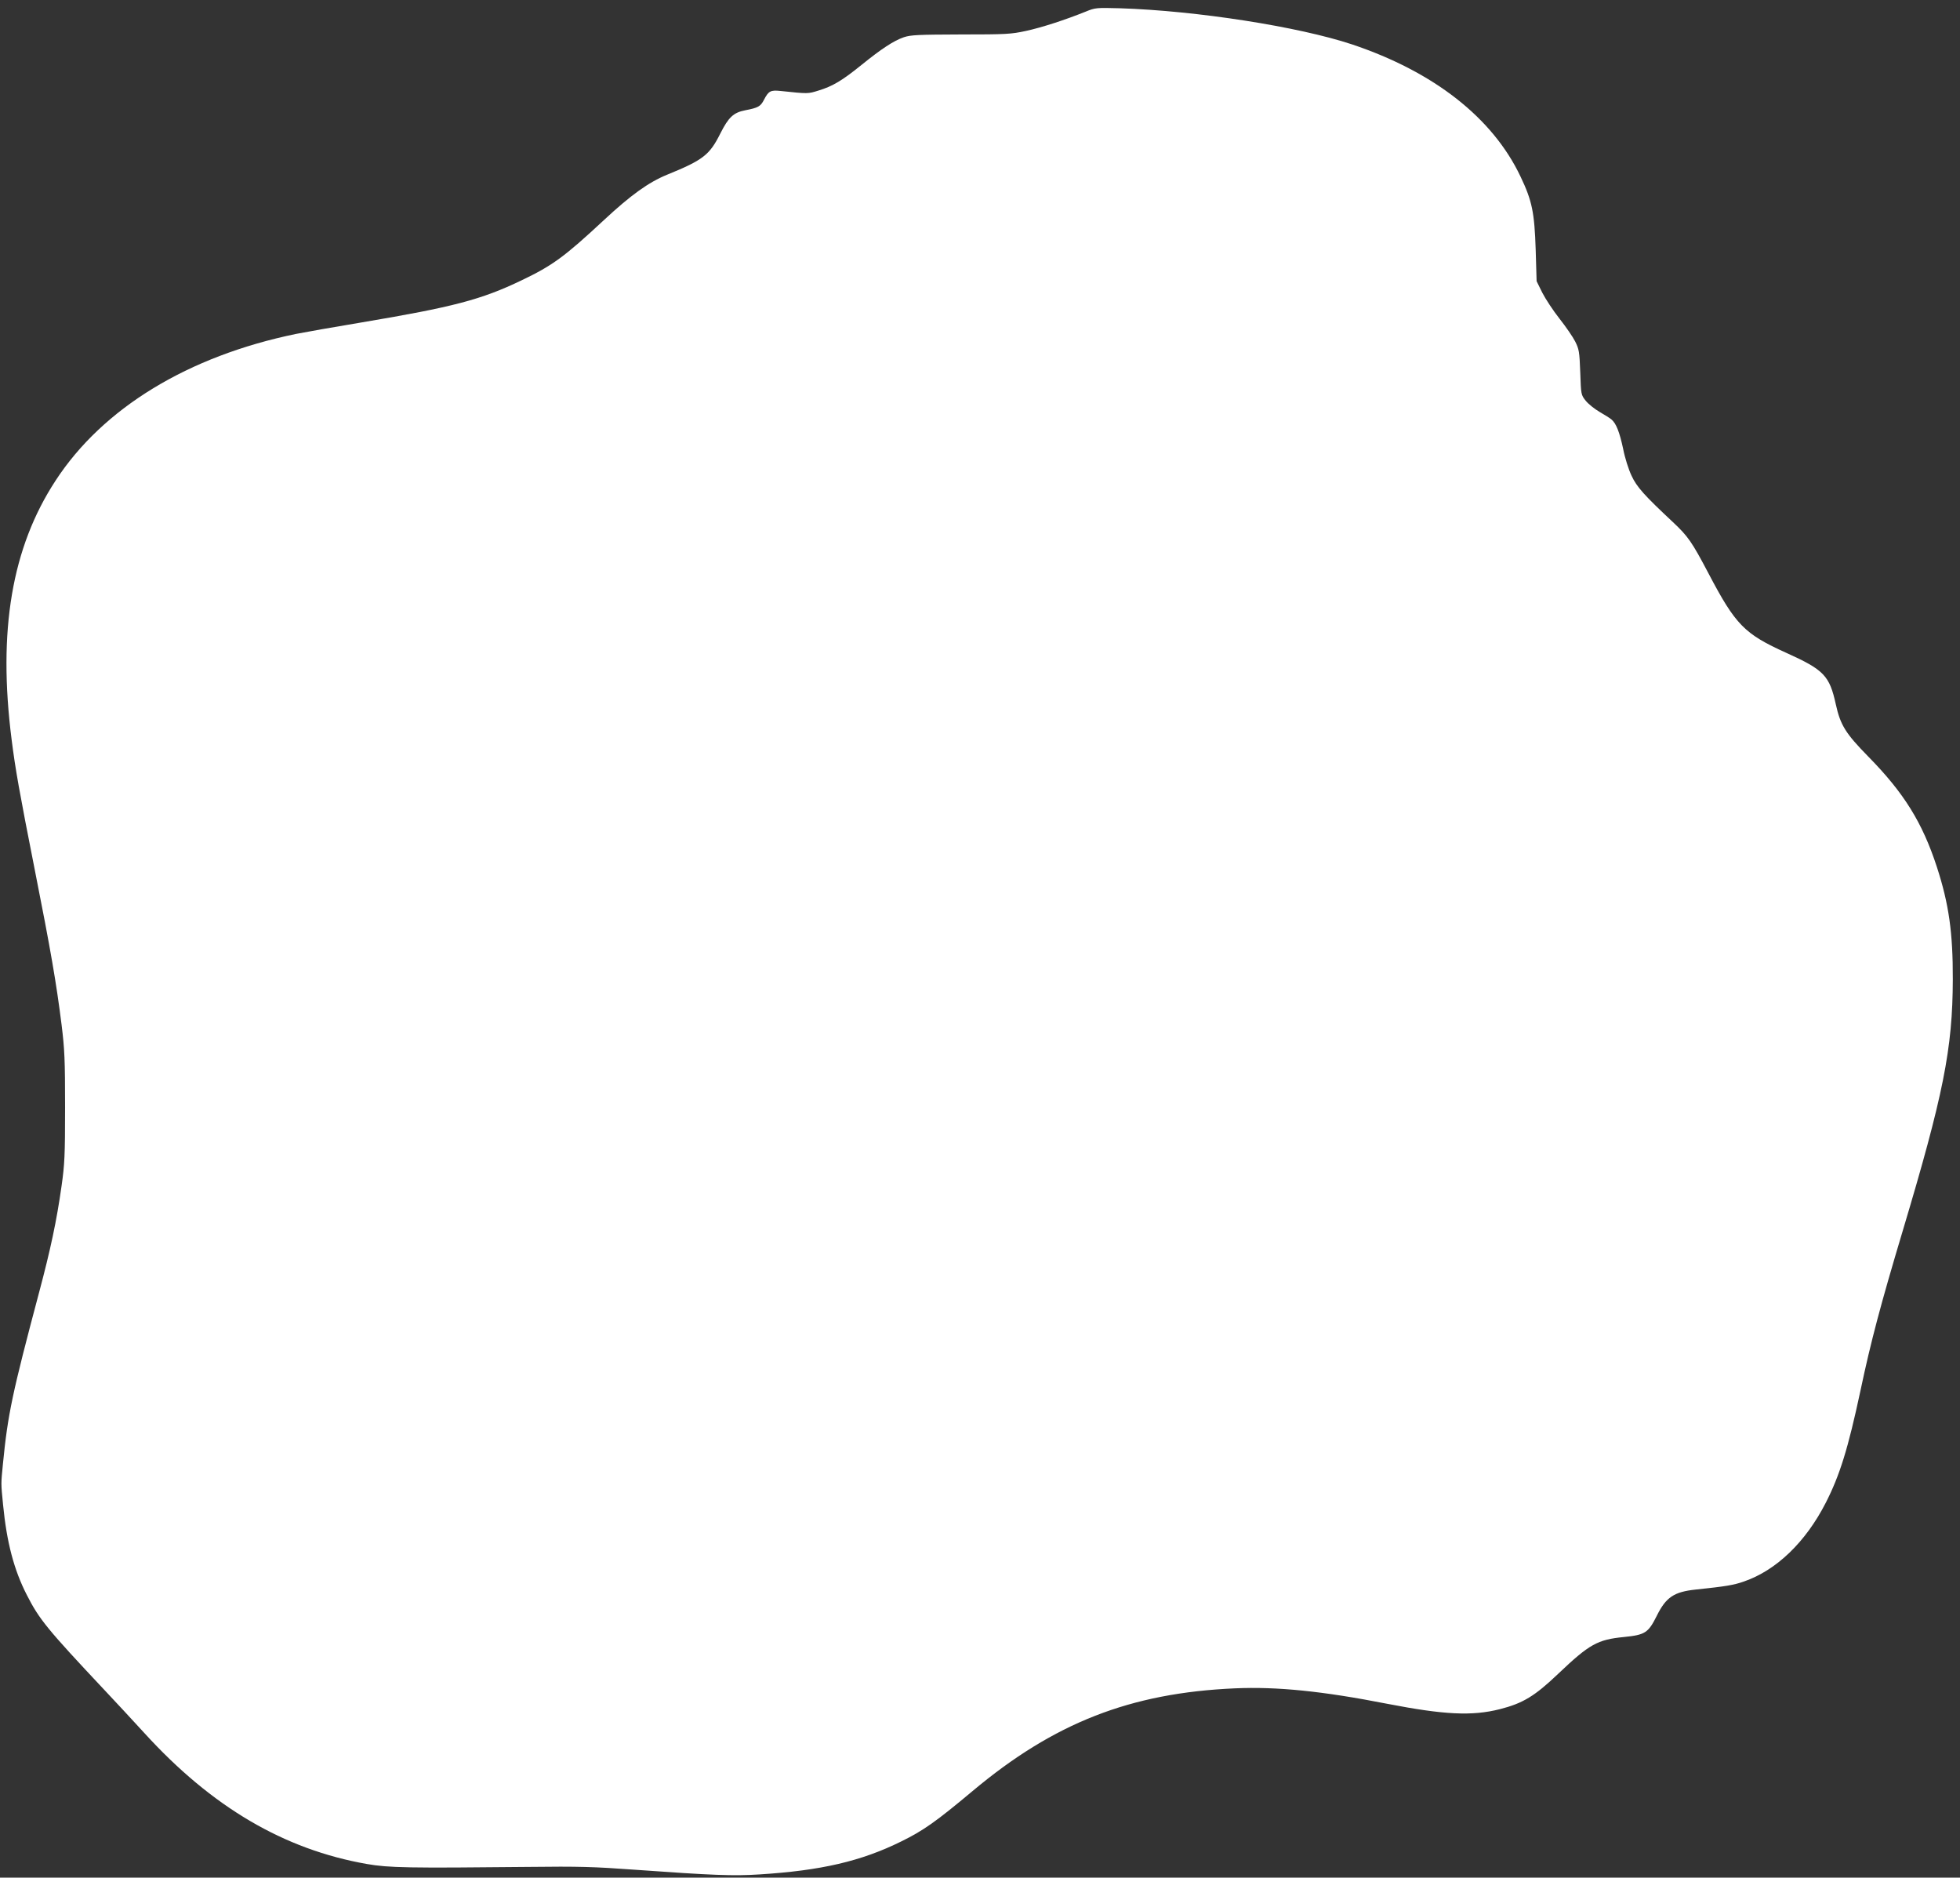 <?xml version="1.0" standalone="no"?>
<!DOCTYPE svg PUBLIC "-//W3C//DTD SVG 20010904//EN"
 "http://www.w3.org/TR/2001/REC-SVG-20010904/DTD/svg10.dtd">
<svg version="1.0" xmlns="http://www.w3.org/2000/svg"
 width="1280pt" height="1226pt" viewBox="0 0 1280 1226"
 preserveAspectRatio="xMidYMid meet">
<rect x="0" y="0" width="1280" height="1226" fill="#333333" stroke="none"/>
<g transform="translate(0,1226) scale(0.1,-0.1)"
fill="#ffffff" stroke="none">
<path d="M7090 12184 c-134 -54 -288 -104 -390 -126 -97 -21 -129 -23 -425
-23 -280 -1 -326 -3 -372 -18 -67 -23 -147 -76 -277 -181 -126 -102 -188 -139
-280 -167 -70 -22 -68 -22 -248 -3 -66 7 -79 0 -109 -58 -22 -43 -38 -52 -122
-68 -77 -15 -109 -45 -163 -152 -70 -140 -112 -173 -348 -269 -120 -49 -237
-133 -413 -297 -257 -239 -335 -296 -536 -392 -264 -127 -449 -175 -1044 -275
-180 -30 -373 -64 -428 -75 -706 -145 -1263 -484 -1572 -958 -286 -437 -378
-980 -287 -1692 24 -191 51 -343 150 -844 106 -535 142 -745 176 -1016 20
-161 23 -230 23 -540 0 -316 -3 -373 -23 -514 -32 -227 -72 -415 -147 -696
-175 -658 -204 -793 -236 -1120 -13 -133 -13 -122 1 -265 24 -246 71 -425 155
-589 81 -159 132 -222 510 -624 66 -70 182 -195 257 -277 441 -484 912 -761
1454 -856 143 -25 271 -27 1054 -19 329 4 429 1 690 -18 514 -37 652 -42 820
-31 401 25 664 86 925 215 145 71 227 129 466 329 532 446 1031 641 1714 671
275 12 572 -18 995 -101 372 -72 554 -81 735 -35 150 38 228 85 382 232 203
193 256 222 427 239 140 14 160 27 216 139 60 121 112 156 254 171 199 21 248
29 316 53 211 73 402 257 533 513 92 180 146 354 227 733 68 322 132 562 275
1040 266 889 327 1191 328 1645 1 306 -26 494 -104 734 -95 291 -215 484 -449
722 -147 150 -181 204 -211 340 -41 187 -77 225 -323 336 -274 124 -331 181
-509 520 -108 205 -133 241 -231 333 -188 176 -237 230 -271 304 -19 39 -44
118 -55 176 -23 107 -45 165 -76 191 -9 8 -44 30 -77 49 -33 19 -74 52 -91 73
-31 39 -31 40 -36 186 -5 135 -8 151 -33 201 -15 30 -62 98 -103 150 -41 52
-91 128 -112 169 l-37 75 -6 205 c-8 243 -23 319 -99 478 -182 384 -566 684
-1100 863 -349 116 -1015 220 -1515 236 -155 4 -162 4 -225 -22z"/>
</g>
</svg>
